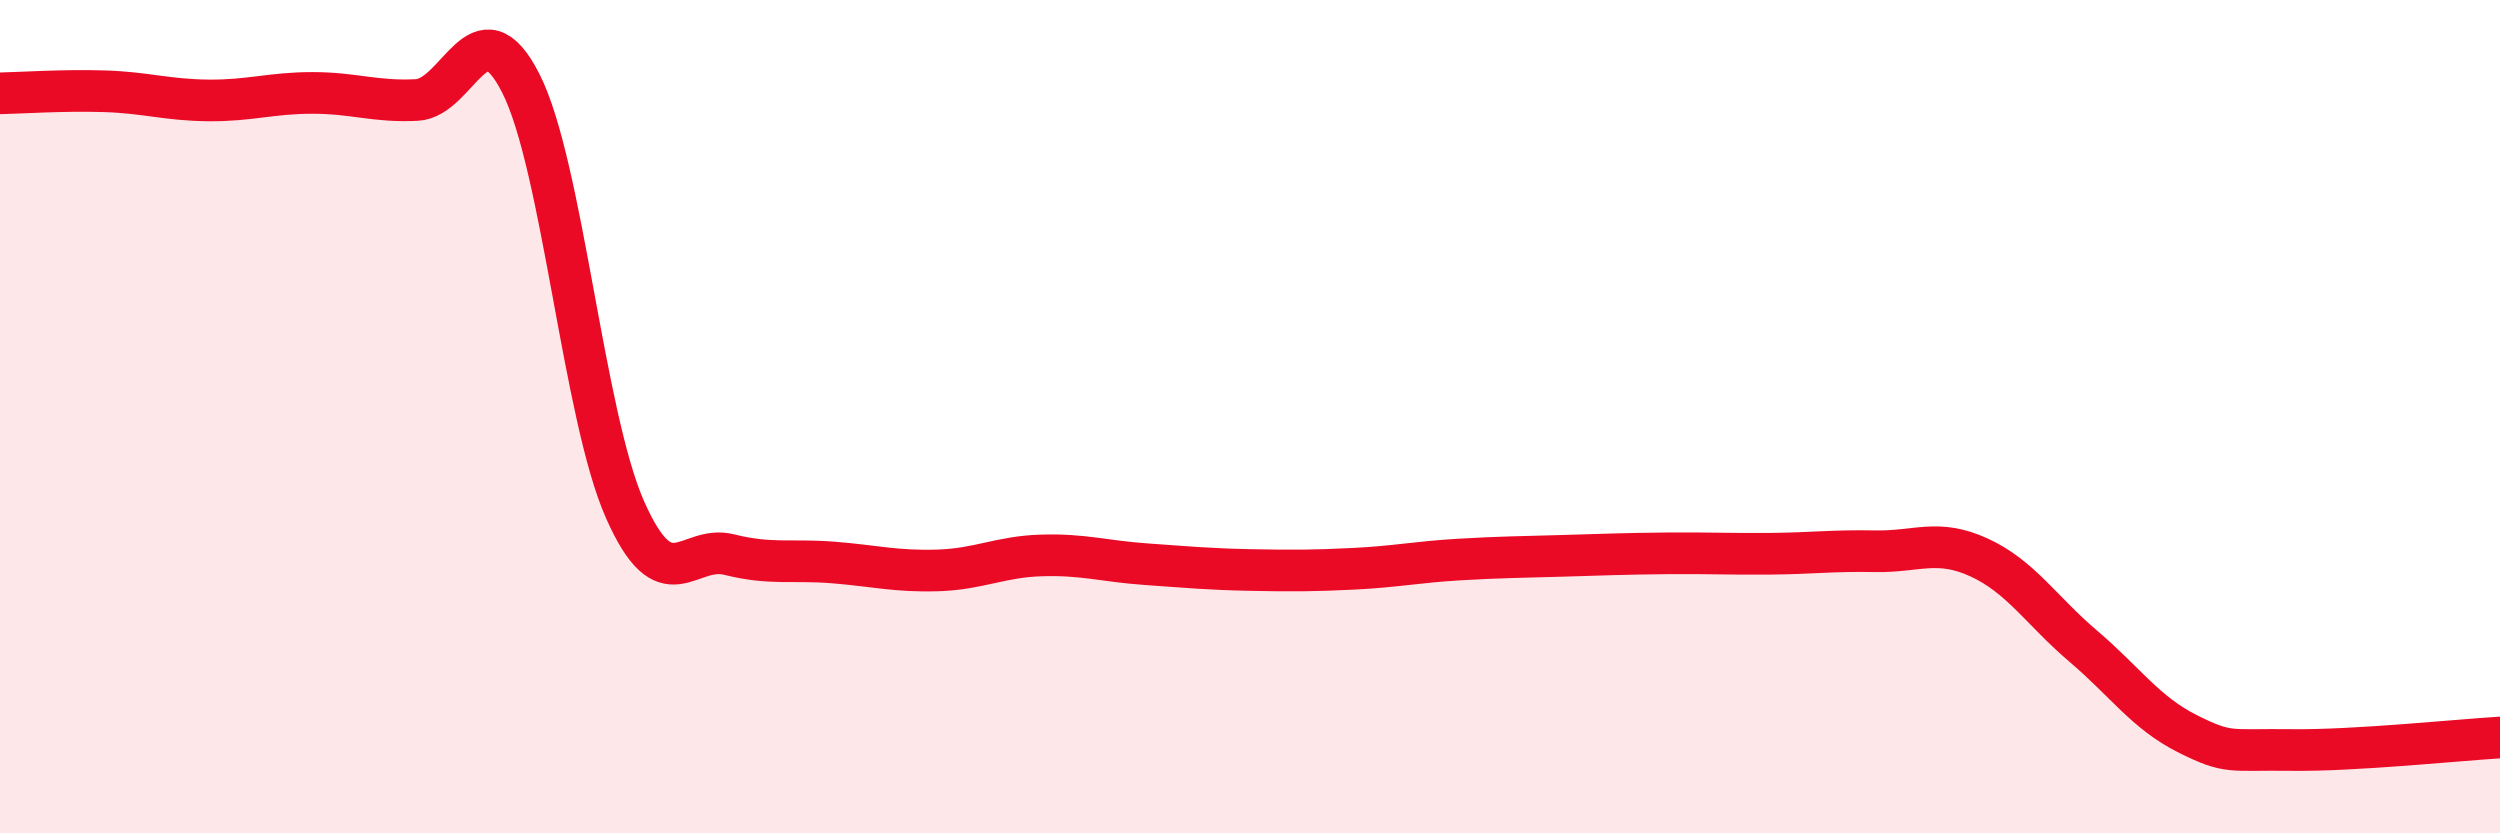 
    <svg width="60" height="20" viewBox="0 0 60 20" xmlns="http://www.w3.org/2000/svg">
      <path
        d="M 0,2.24 C 0.5,2.23 1.5,2.16 2.5,2.19 C 3.5,2.22 4,2.4 5,2.41 C 6,2.42 6.5,2.23 7.5,2.23 C 8.5,2.23 9,2.45 10,2.4 C 11,2.35 11.5,0.03 12.5,2 C 13.5,3.97 14,9.97 15,12.23 C 16,14.49 16.5,13.06 17.5,13.31 C 18.5,13.56 19,13.42 20,13.5 C 21,13.58 21.5,13.72 22.5,13.69 C 23.5,13.66 24,13.36 25,13.33 C 26,13.3 26.5,13.47 27.5,13.54 C 28.5,13.61 29,13.66 30,13.68 C 31,13.7 31.5,13.7 32.5,13.65 C 33.5,13.6 34,13.49 35,13.43 C 36,13.37 36.5,13.37 37.5,13.34 C 38.5,13.31 39,13.29 40,13.28 C 41,13.27 41.5,13.3 42.5,13.29 C 43.5,13.28 44,13.21 45,13.23 C 46,13.25 46.5,12.92 47.5,13.38 C 48.5,13.84 49,14.66 50,15.51 C 51,16.36 51.5,17.11 52.5,17.61 C 53.5,18.11 53.5,17.98 55,18 C 56.5,18.02 59,17.76 60,17.7L60 20L0 20Z"
        fill="#EB0A25"
        opacity="0.1"
        stroke-linecap="round"
        stroke-linejoin="round"
      />
      <path
        d="M 0,2.24 C 0.5,2.23 1.5,2.16 2.5,2.19 C 3.5,2.22 4,2.4 5,2.41 C 6,2.42 6.5,2.23 7.5,2.23 C 8.5,2.23 9,2.45 10,2.4 C 11,2.35 11.5,0.03 12.5,2 C 13.5,3.97 14,9.97 15,12.23 C 16,14.49 16.5,13.06 17.5,13.31 C 18.5,13.56 19,13.42 20,13.5 C 21,13.58 21.5,13.72 22.5,13.69 C 23.5,13.66 24,13.36 25,13.33 C 26,13.3 26.5,13.47 27.5,13.54 C 28.5,13.61 29,13.66 30,13.68 C 31,13.7 31.5,13.7 32.5,13.65 C 33.5,13.6 34,13.49 35,13.43 C 36,13.37 36.5,13.37 37.5,13.34 C 38.5,13.31 39,13.29 40,13.28 C 41,13.27 41.5,13.3 42.5,13.29 C 43.5,13.28 44,13.21 45,13.23 C 46,13.25 46.5,12.92 47.5,13.38 C 48.5,13.84 49,14.66 50,15.51 C 51,16.36 51.5,17.11 52.5,17.61 C 53.5,18.11 53.5,17.98 55,18 C 56.5,18.02 59,17.76 60,17.7"
        stroke="#EB0A25"
        stroke-width="1"
        fill="none"
        stroke-linecap="round"
        stroke-linejoin="round"
      />
    </svg>
  